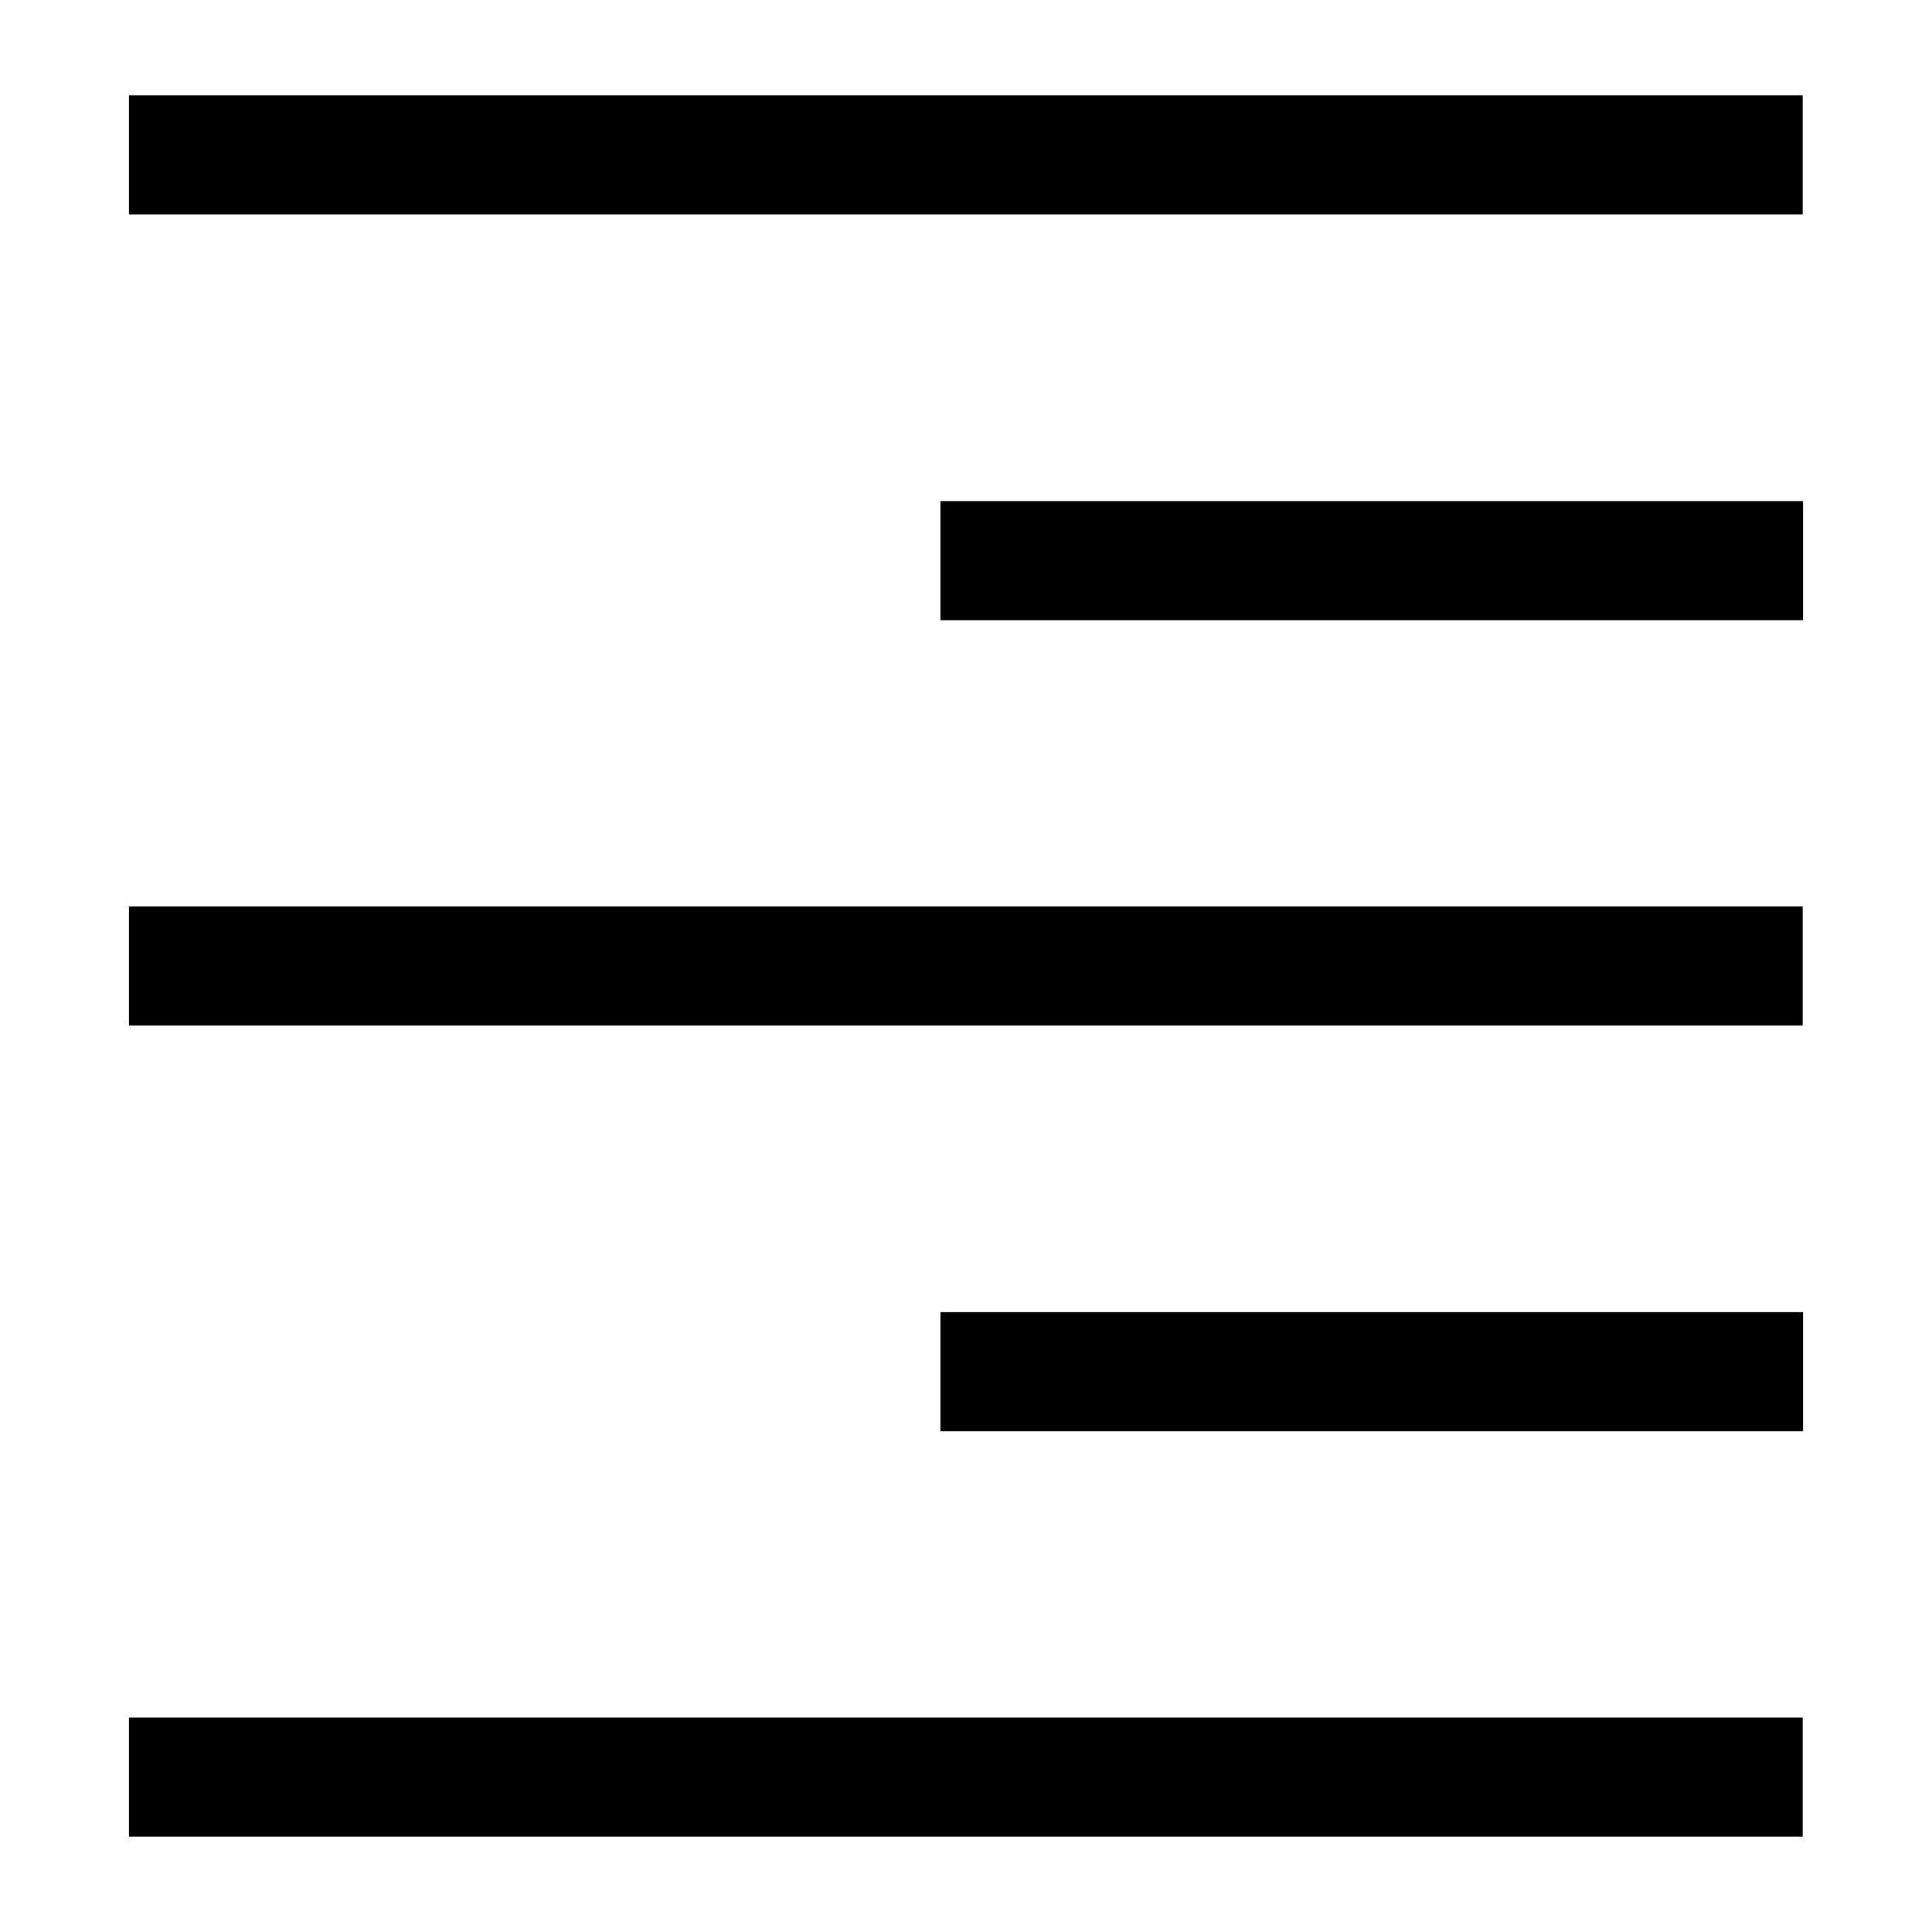 <?xml version="1.0" encoding="UTF-8"?>
<!-- Uploaded to: SVG Repo, www.svgrepo.com, Generator: SVG Repo Mixer Tools -->
<svg fill="#000000" width="800px" height="800px" version="1.1" viewBox="144 144 512 512" xmlns="http://www.w3.org/2000/svg">
 <g>
  <path d="m178.18 169.26h443.55v31.566h-443.55z"/>
  <path d="m393.22 276.79h228.6v31.566h-228.6z"/>
  <path d="m178.18 384.21h443.55v31.566h-443.55z"/>
  <path d="m393.22 491.74h228.6v31.566h-228.6z"/>
  <path d="m178.18 599.17h443.55v31.566h-443.55z"/>
 </g>
</svg>